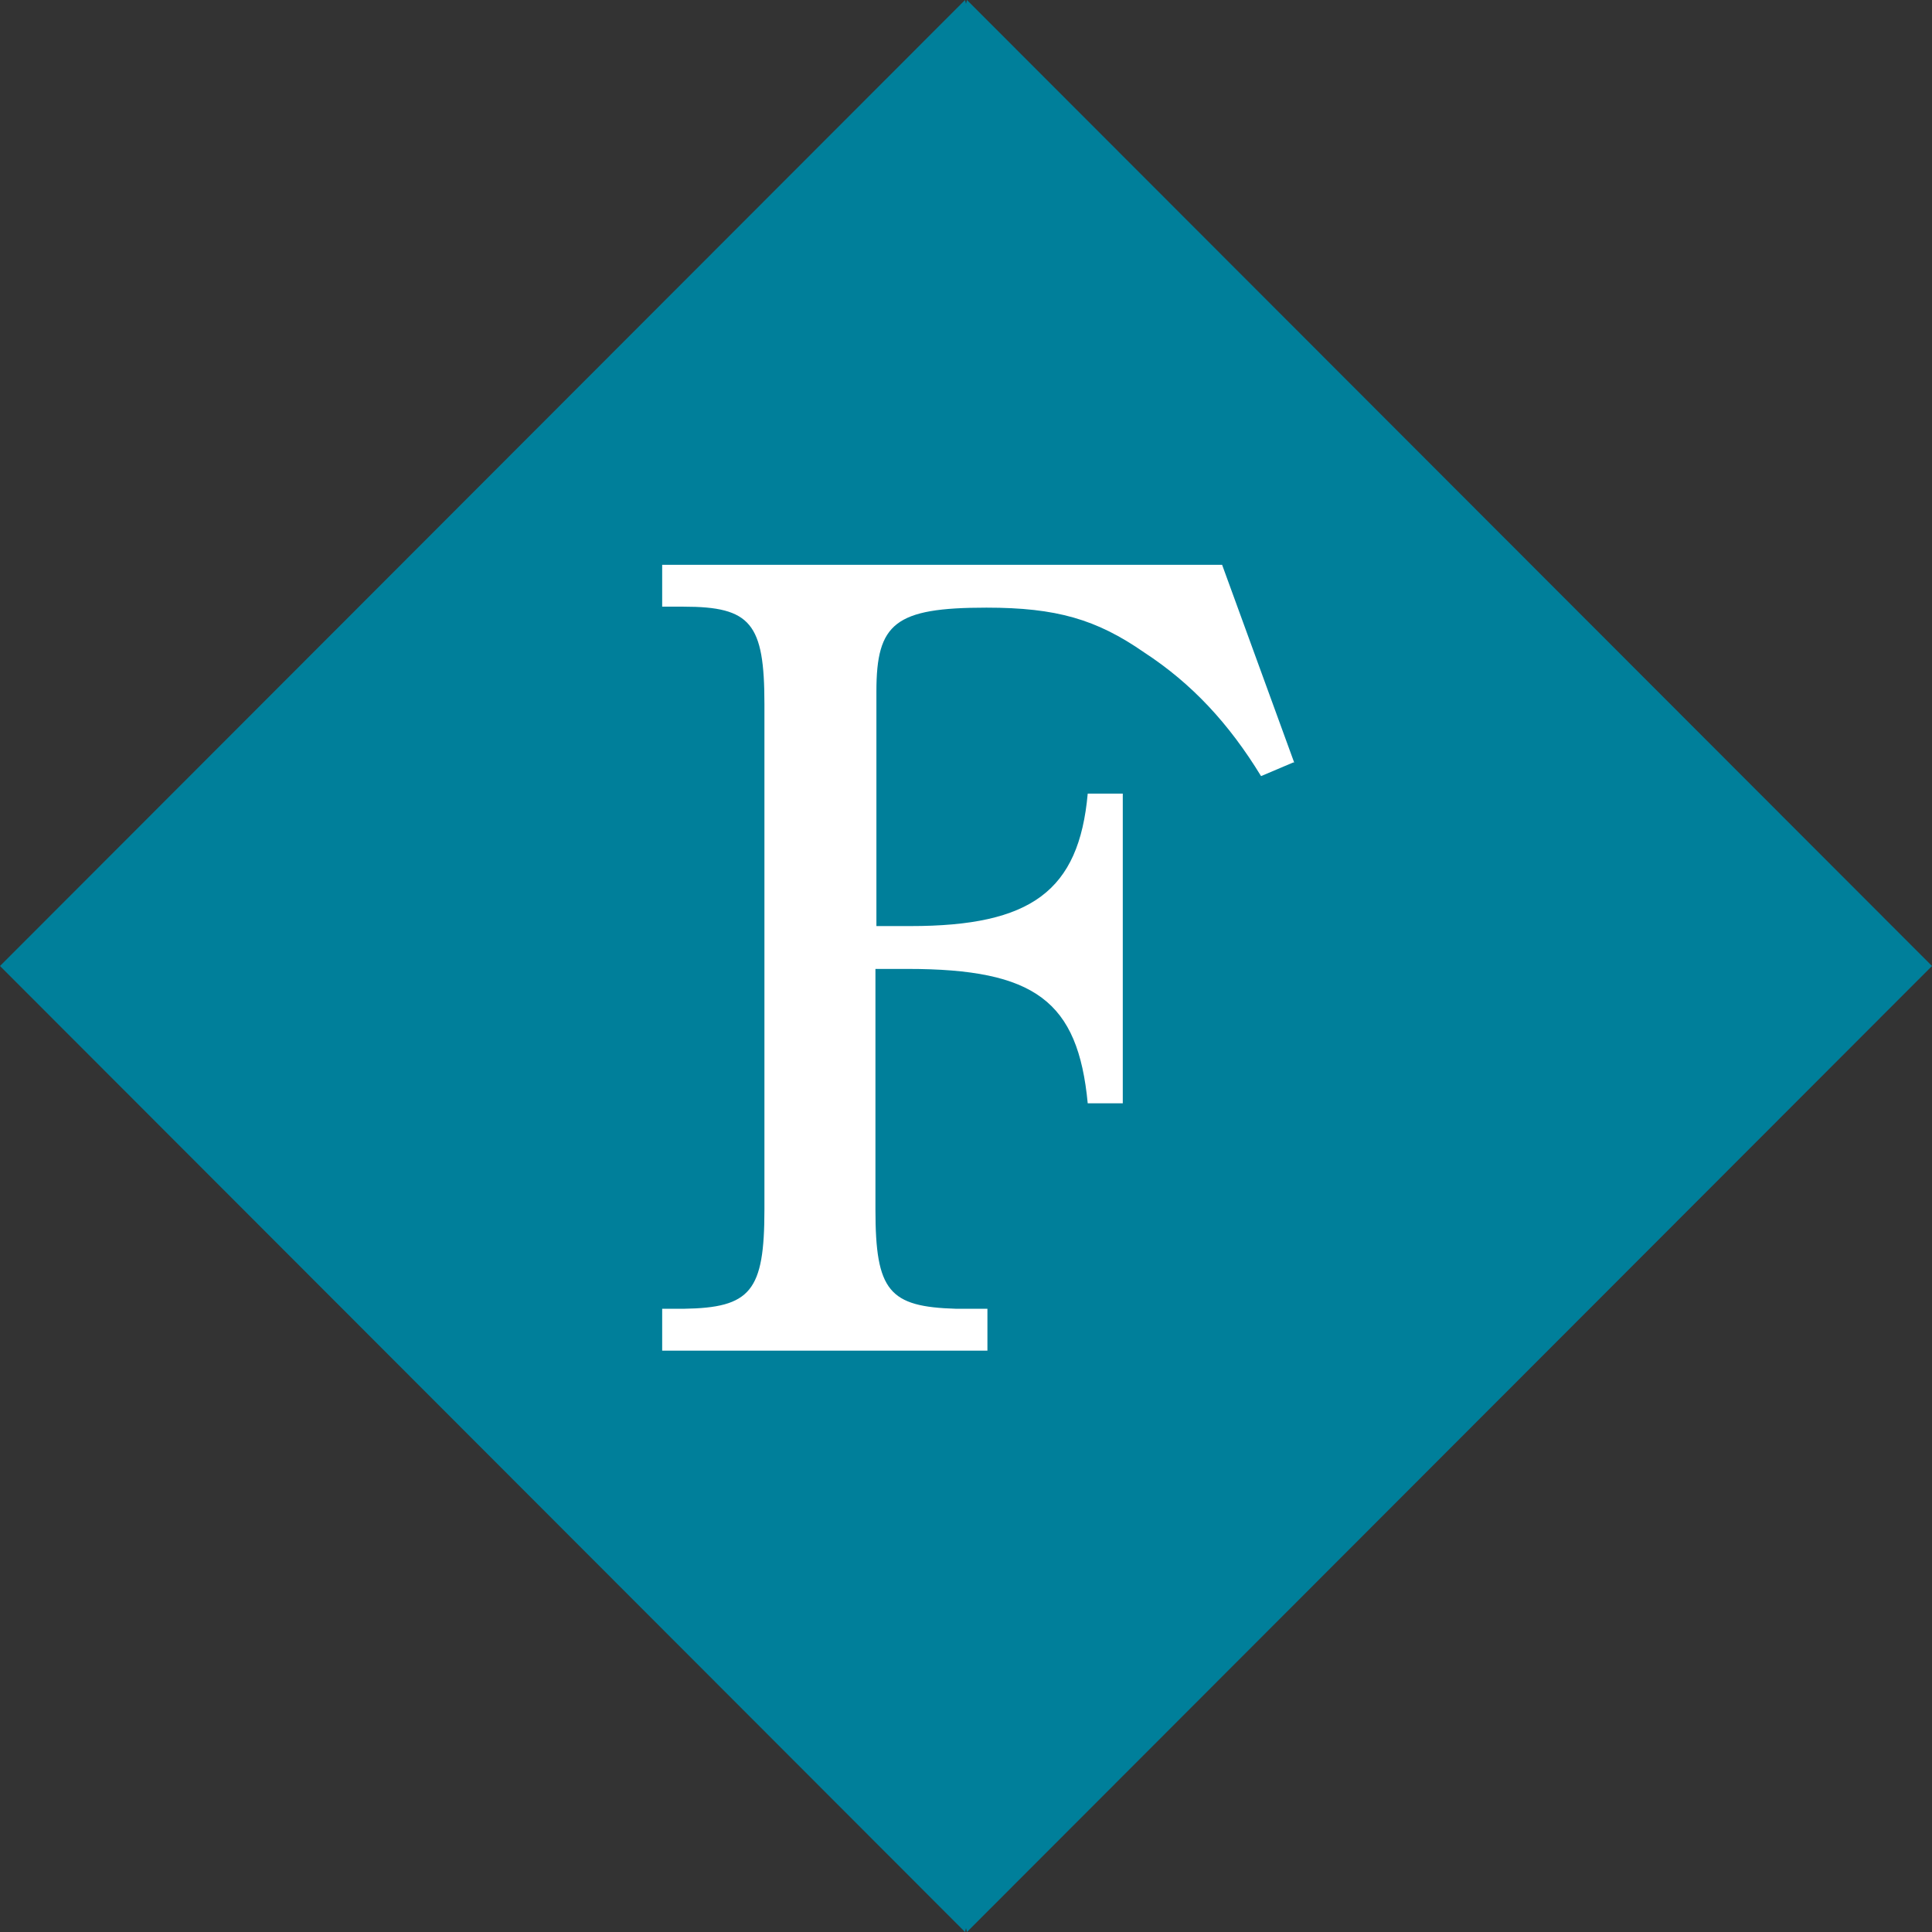 <?xml version="1.0" encoding="UTF-8"?><svg id="_レイヤー_2" xmlns="http://www.w3.org/2000/svg" viewBox="0 0 19.84 19.84"><rect x="0" y="0" width="19.84" height="19.84" fill="#333333" stroke="none"/><defs><style>.cls-1{fill:#007f9a;}.cls-1,.cls-2{stroke-width:0px;}.cls-2{fill:#fff;}</style></defs><g id="_文字"><polygon class="cls-1" points="9.93 19.84 19.84 9.92 9.93 0 9.92 .04 9.91 0 0 9.92 9.91 19.84 9.92 19.8 9.93 19.84"/><path class="cls-2" d="M13.28,7.83l-.33.14c-.33-.54-.71-.95-1.2-1.27-.49-.34-.9-.46-1.62-.46-.94,0-1.13.16-1.13.86v2.41h.35c1.24,0,1.73-.36,1.82-1.36h.36v3.18h-.36c-.1-1.05-.54-1.38-1.85-1.38h-.33v2.47c0,.84.14,1,.83,1.02h.32v.43h-3.34v-.43h.22c.69-.01.83-.18.83-1.02v-5.19c0-.83-.14-1-.83-1h-.22v-.43h5.75l.74,2.03Z"/></g></svg>